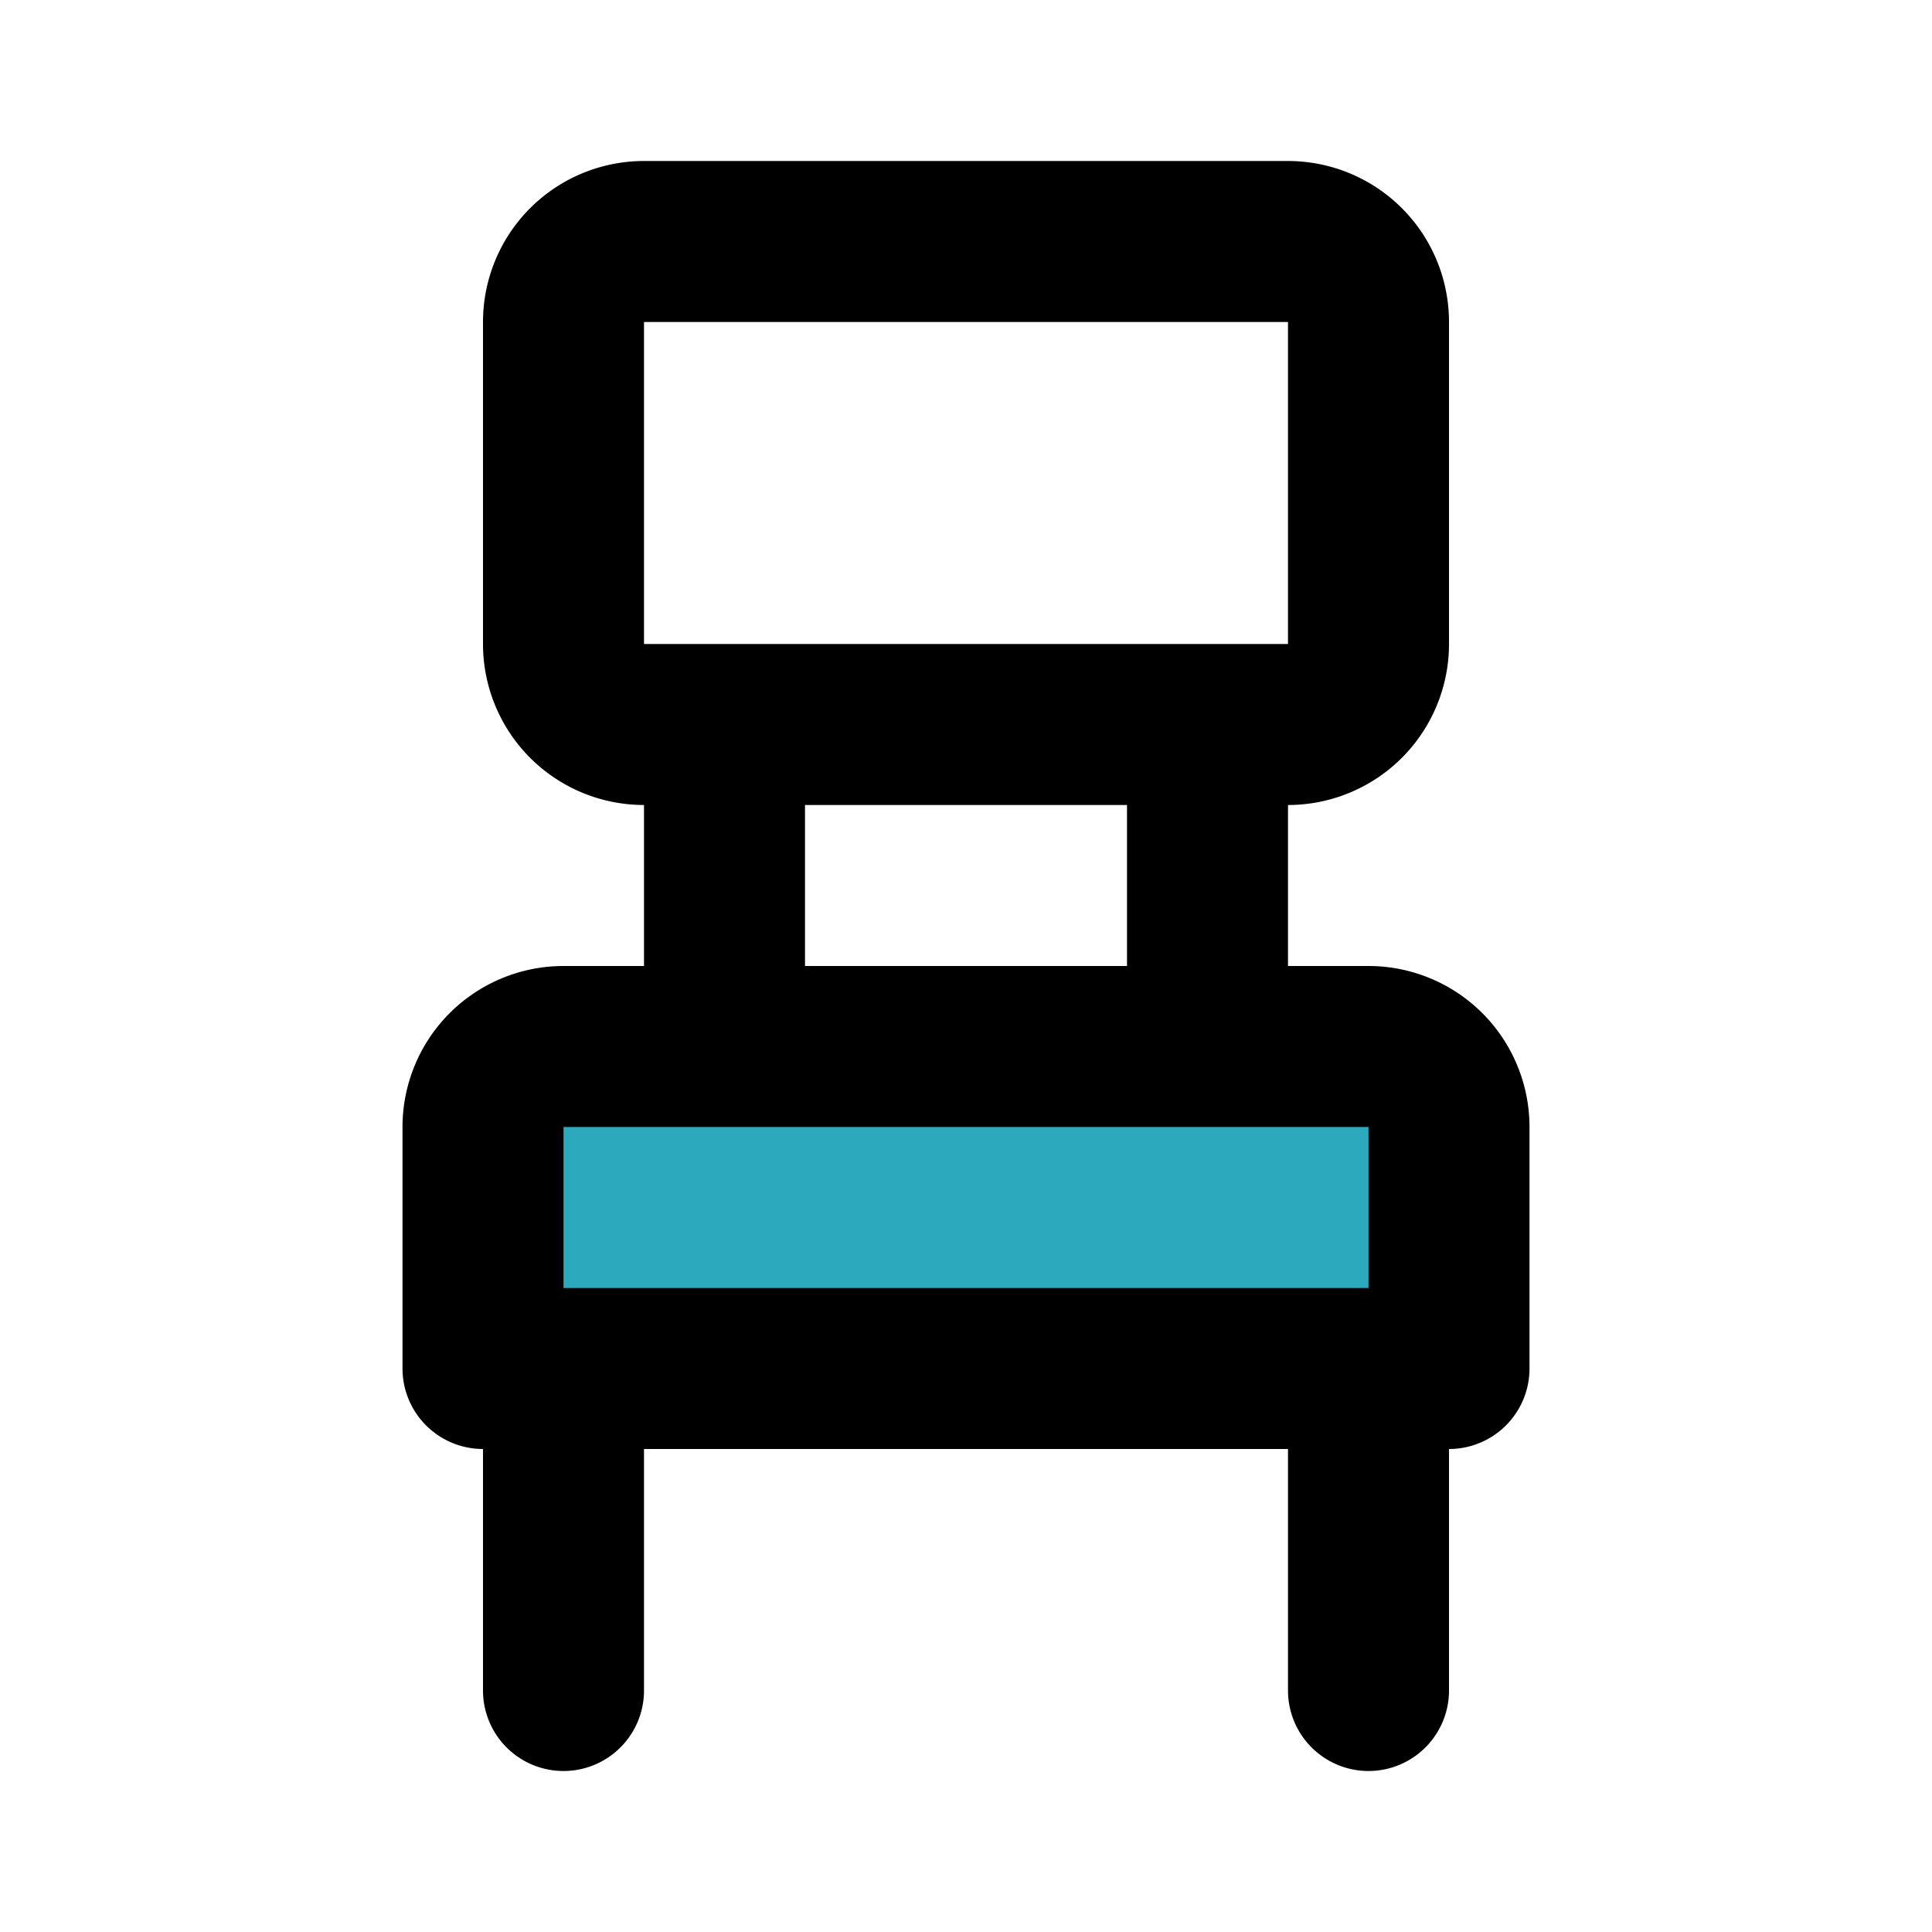 <?xml version="1.0" encoding="utf-8"?>
<svg fill="#000000" width="800px" height="800px" viewBox="0 0 24 24" id="chair" data-name="Flat Line" xmlns="http://www.w3.org/2000/svg" class="icon flat-line"><path id="secondary" d="M7,13H17a1,1,0,0,1,1,1v3a0,0,0,0,1,0,0H6a0,0,0,0,1,0,0V14A1,1,0,0,1,7,13Z" style="fill: rgb(44, 169, 188); stroke-width: 2;"></path><path id="primary" d="M7,17v4m10-4v4M9,9v4m6-4v4m2-5V4a1,1,0,0,0-1-1H8A1,1,0,0,0,7,4V8A1,1,0,0,0,8,9h8A1,1,0,0,0,17,8Zm1,6a1,1,0,0,0-1-1H7a1,1,0,0,0-1,1v3H18Z" style="fill: none; stroke: rgb(0, 0, 0); stroke-linecap: round; stroke-linejoin: round; stroke-width: 2;"></path></svg>